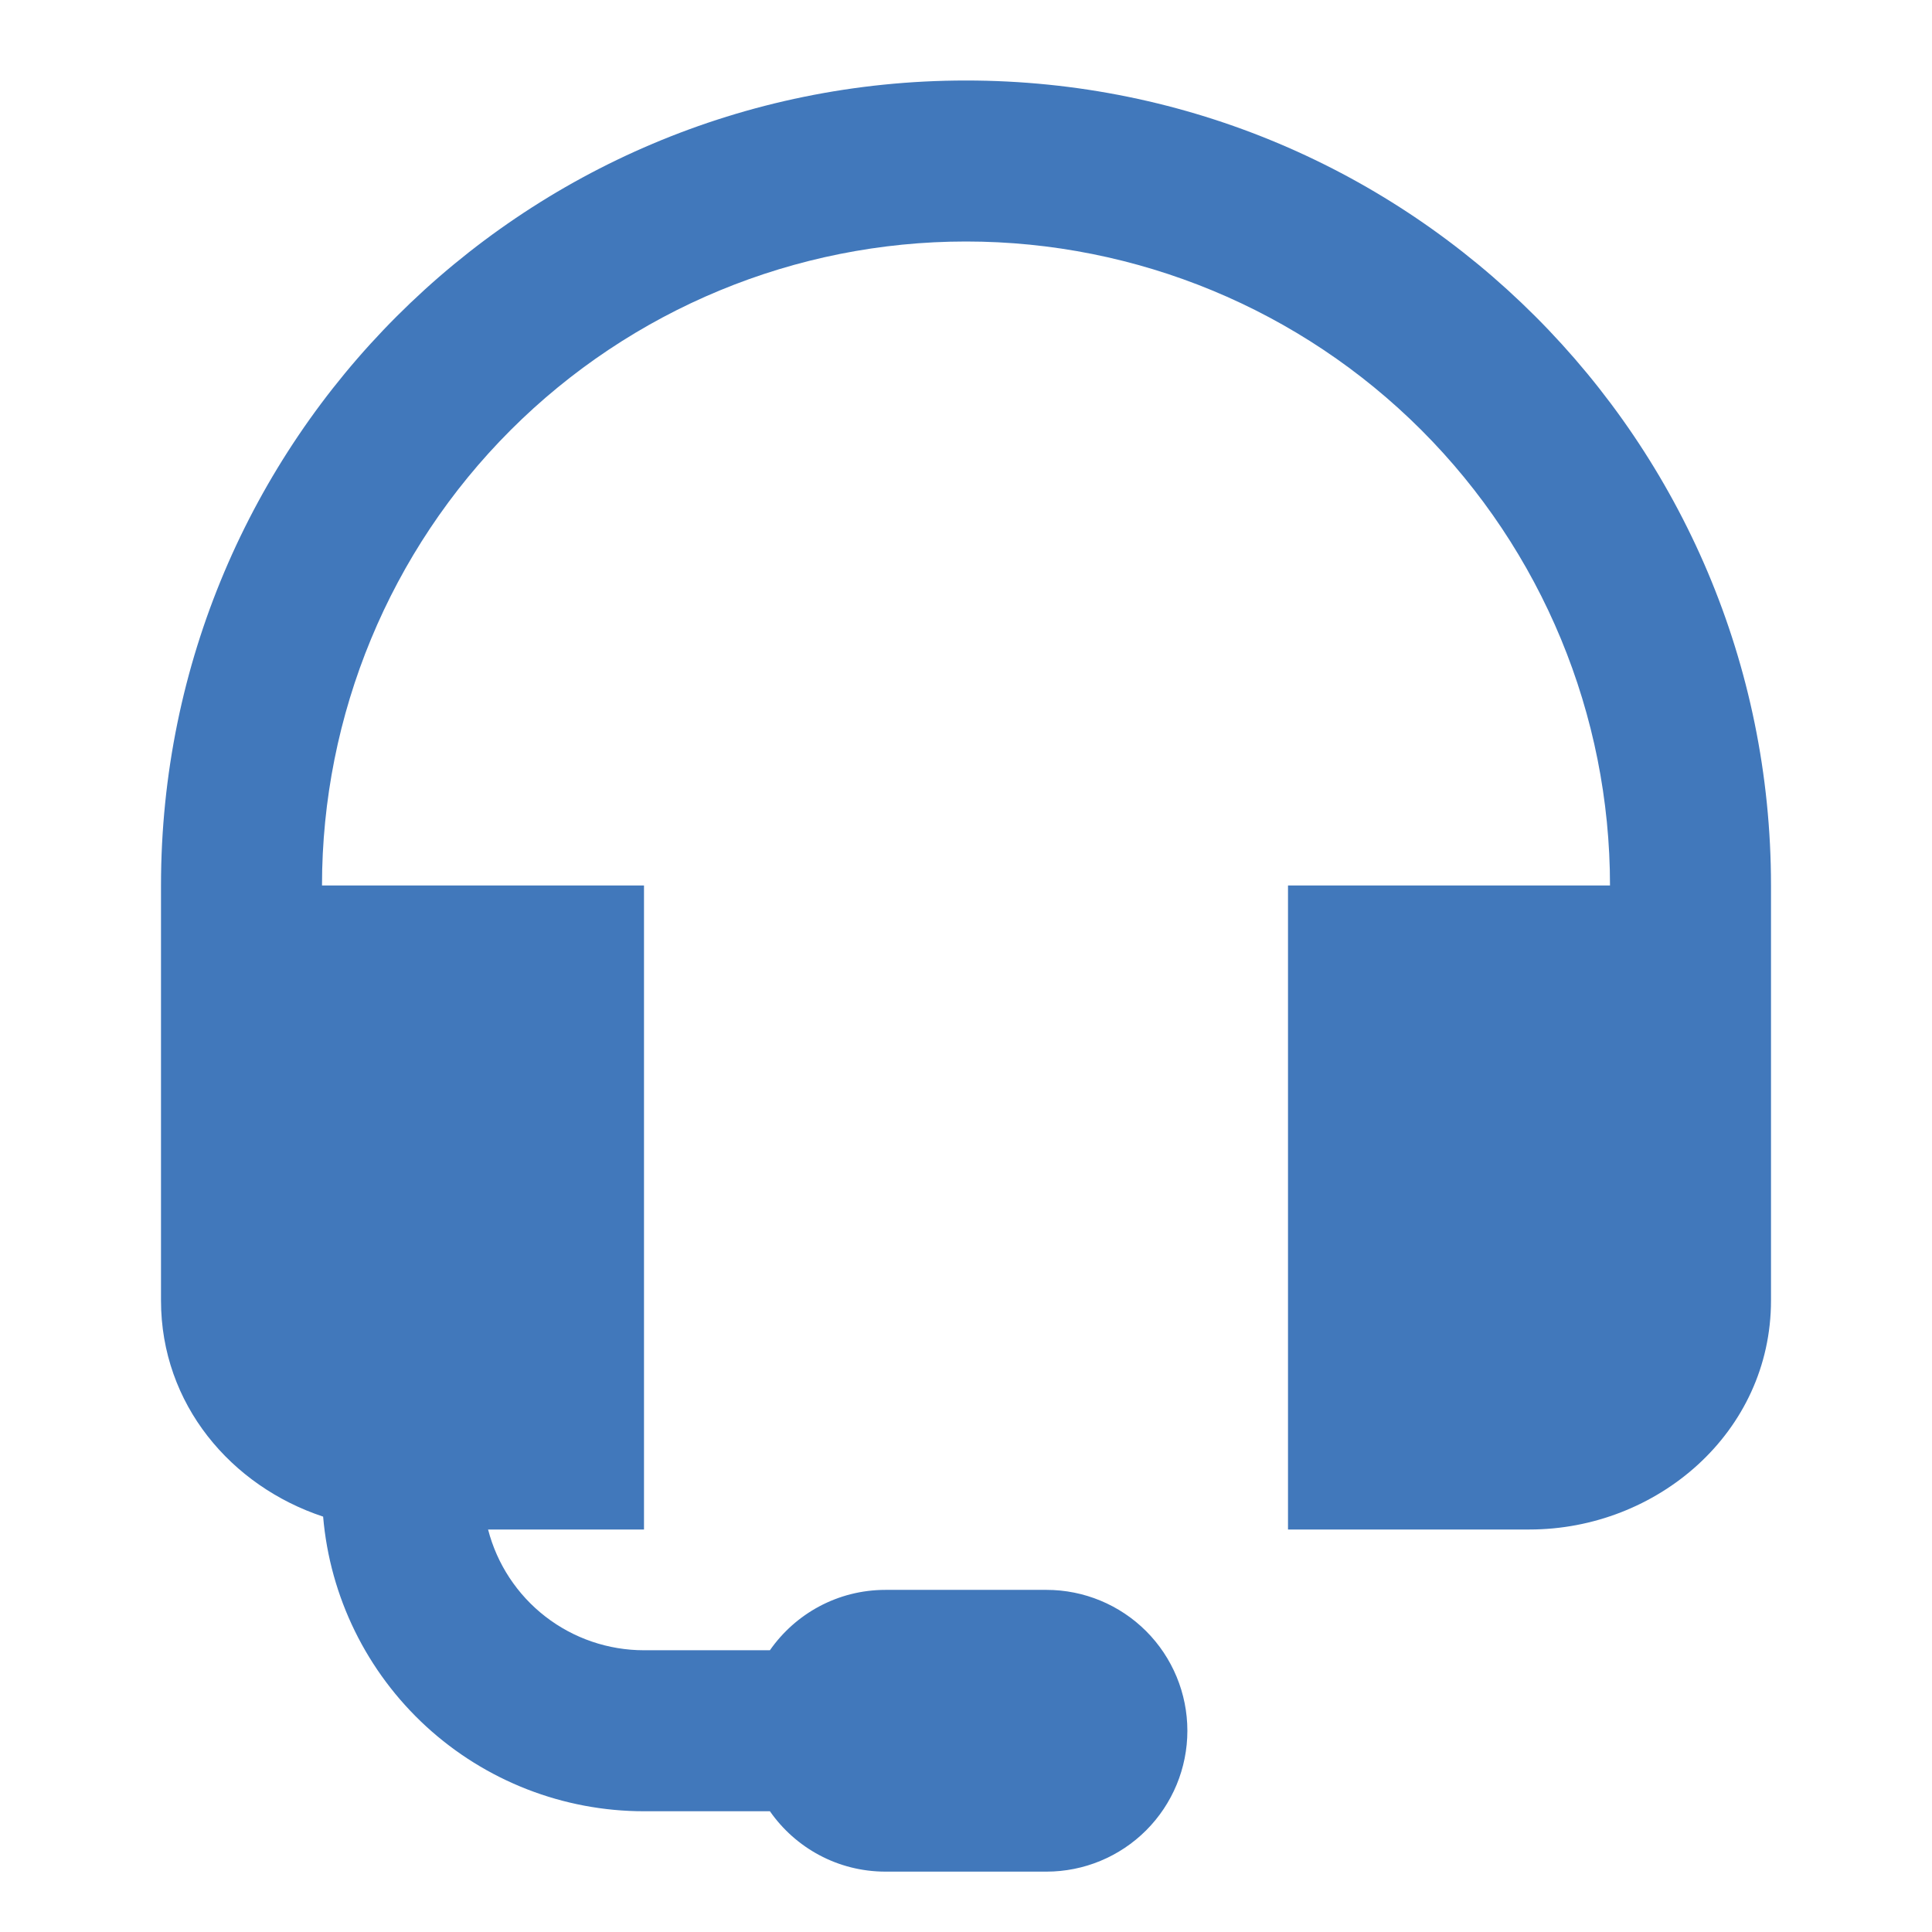 <svg width="48" height="48" viewBox="0 0 48 48" fill="none" xmlns="http://www.w3.org/2000/svg">
<path d="M4 22C4 10.954 12.954 2 24 2C35.046 2 44 10.954 44 22V32.308C44 35.6 41.16 38 38 38H32V22H40C40 17.756 38.314 13.687 35.314 10.686C32.313 7.686 28.244 6 24 6C19.756 6 15.687 7.686 12.686 10.686C9.686 13.687 8 17.756 8 22H16V38H12.126C12.348 38.859 12.849 39.62 13.55 40.163C14.251 40.706 15.113 41 16 41H19.128C19.76 40.094 20.81 39.5 22 39.5H26C26.928 39.5 27.819 39.869 28.475 40.525C29.131 41.181 29.5 42.072 29.5 43C29.5 43.928 29.131 44.819 28.475 45.475C27.819 46.131 26.928 46.5 26 46.5H22C20.81 46.5 19.76 45.906 19.128 45H16C13.996 45 12.065 44.248 10.588 42.893C9.112 41.537 8.198 39.677 8.028 37.68C5.748 36.926 4 34.892 4 32.31V22Z" fill="#4178BB"/>
</svg>
